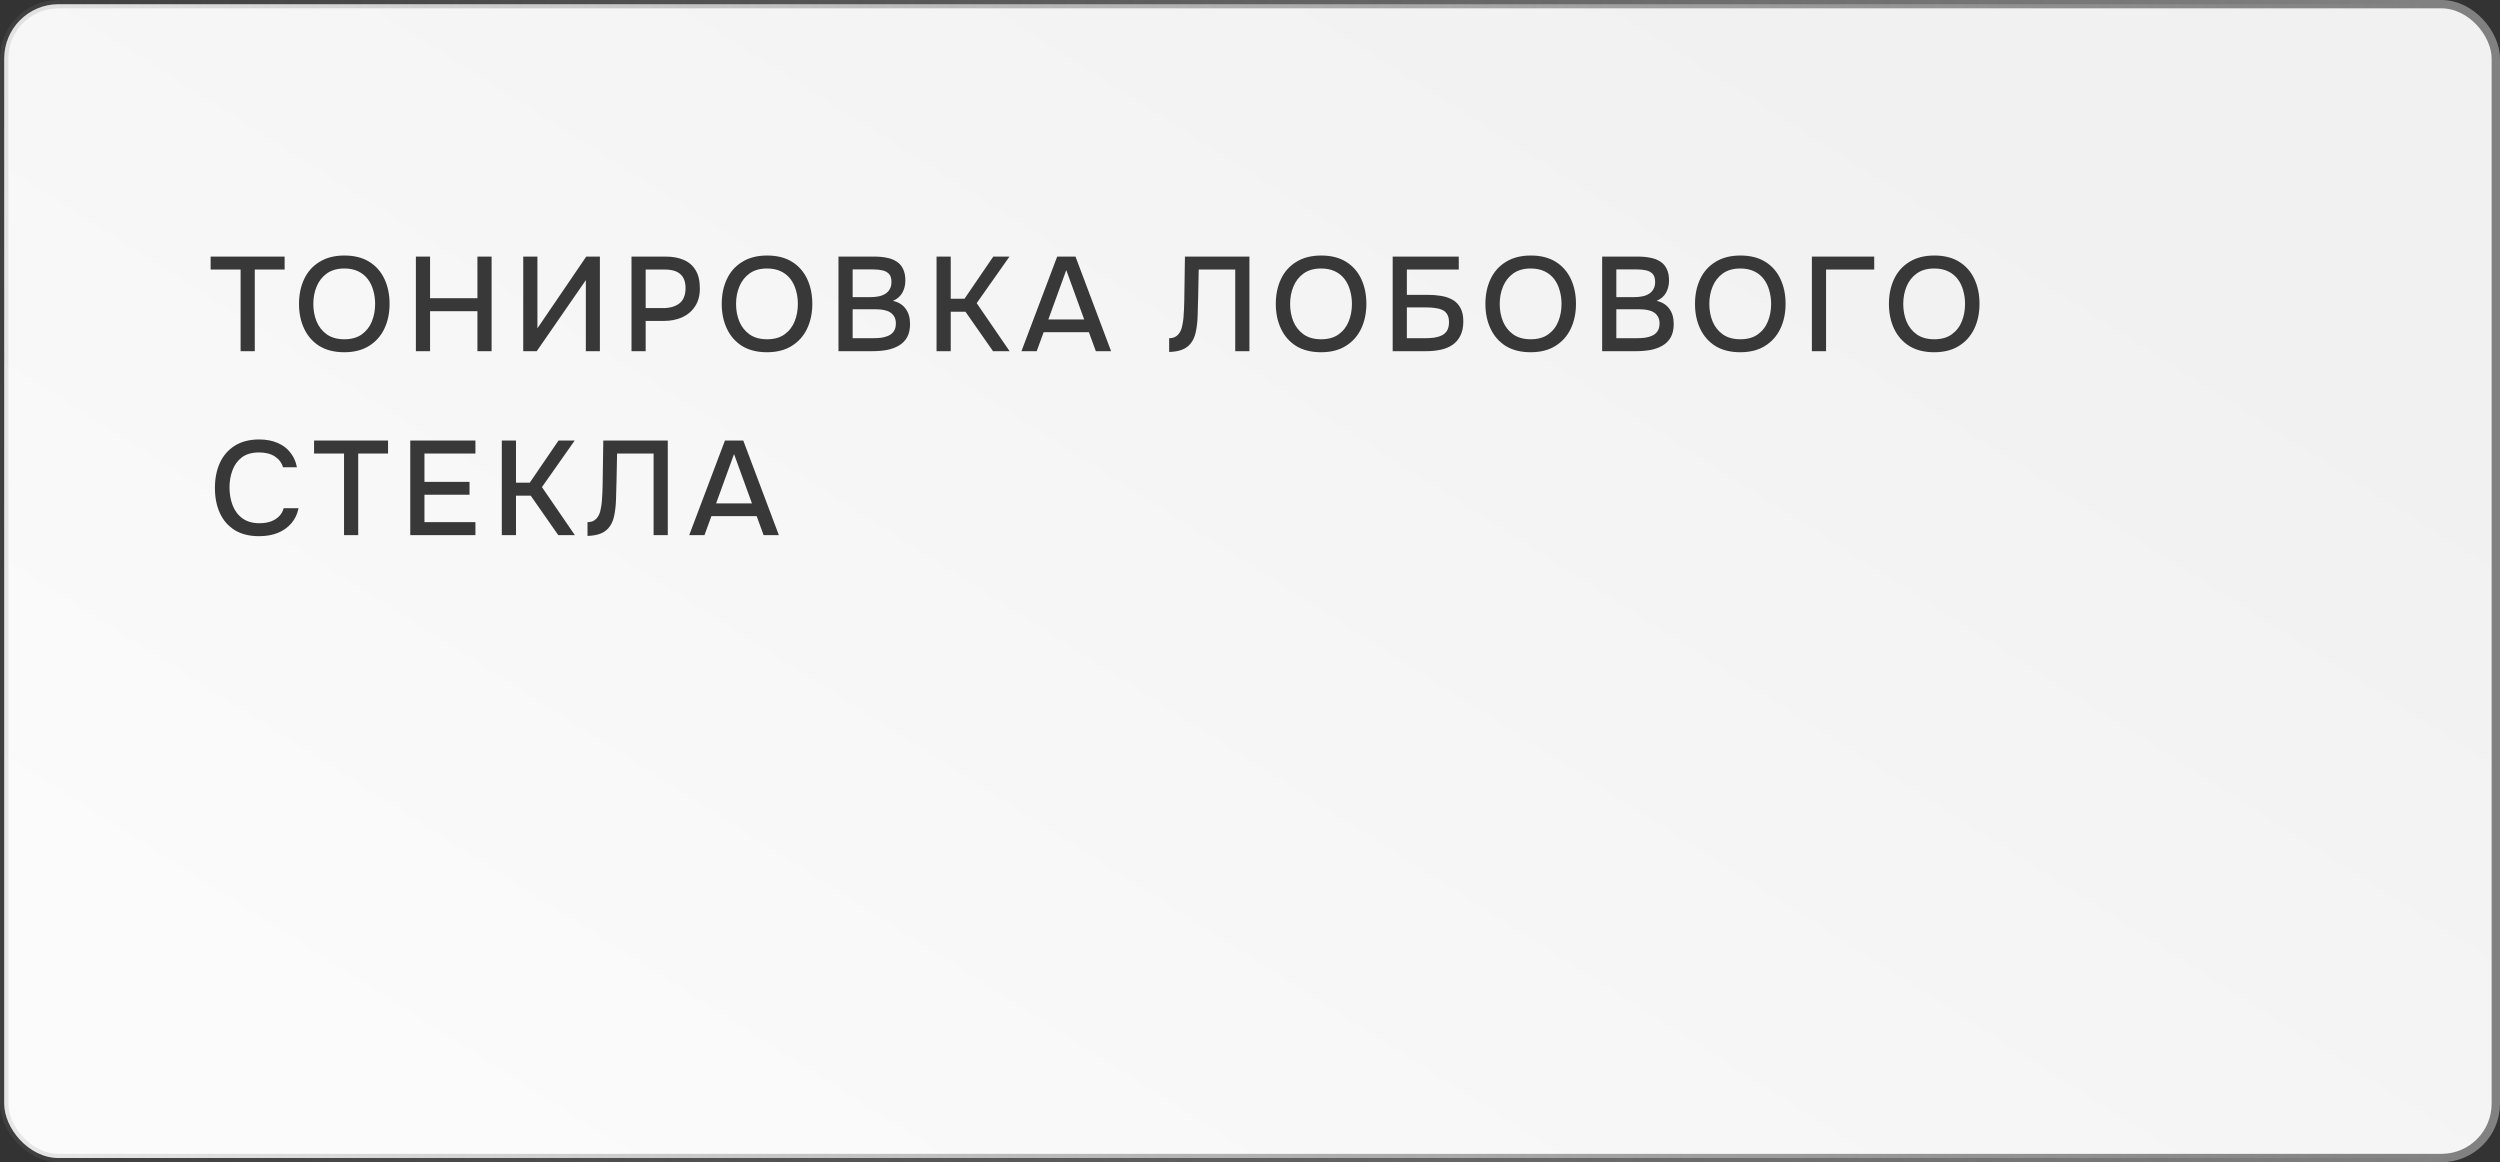 <?xml version="1.0" encoding="UTF-8"?> <svg xmlns="http://www.w3.org/2000/svg" width="299" height="139" viewBox="0 0 299 139" fill="none"><rect x="0" y="0" width="299" height="139" fill="#333333" stroke="none"/><rect x="0.5" y="0.5" width="298" height="138" rx="6.5" fill="url(#paint0_linear_301_96)" stroke="url(#paint1_linear_301_96)"></rect><path d="M28.776 42V32.24H25.192V30.688H34.04V32.24H30.472V42H28.776ZM41.169 42.128C40.007 42.128 39.02 41.883 38.209 41.392C37.41 40.891 36.801 40.203 36.386 39.328C35.969 38.453 35.761 37.461 35.761 36.352C35.761 35.232 35.969 34.235 36.386 33.36C36.801 32.485 37.415 31.803 38.225 31.312C39.036 30.811 40.023 30.56 41.185 30.56C42.359 30.56 43.346 30.805 44.145 31.296C44.946 31.787 45.553 32.469 45.969 33.344C46.386 34.219 46.593 35.216 46.593 36.336C46.593 37.445 46.386 38.437 45.969 39.312C45.553 40.187 44.94 40.875 44.13 41.376C43.33 41.877 42.343 42.128 41.169 42.128ZM41.185 40.576C42.039 40.576 42.737 40.379 43.282 39.984C43.825 39.589 44.225 39.072 44.481 38.432C44.737 37.792 44.865 37.099 44.865 36.352C44.865 35.787 44.791 35.248 44.642 34.736C44.503 34.224 44.284 33.771 43.986 33.376C43.687 32.981 43.303 32.672 42.834 32.448C42.364 32.224 41.815 32.112 41.185 32.112C40.343 32.112 39.644 32.309 39.09 32.704C38.545 33.099 38.14 33.616 37.873 34.256C37.607 34.896 37.474 35.595 37.474 36.352C37.474 37.099 37.602 37.792 37.858 38.432C38.124 39.072 38.529 39.589 39.074 39.984C39.628 40.379 40.332 40.576 41.185 40.576ZM49.74 42V30.688H51.436V35.664H57.1V30.688H58.796V42H57.1V37.216H51.436V42H49.74ZM62.579 42V30.688H64.275V39.264L70.115 30.688H71.747V42H70.067V33.504L64.195 42H62.579ZM75.527 42V30.688H79.607C80.449 30.688 81.175 30.821 81.783 31.088C82.401 31.355 82.876 31.771 83.207 32.336C83.537 32.891 83.703 33.611 83.703 34.496C83.703 35.349 83.511 36.064 83.127 36.64C82.753 37.216 82.241 37.653 81.591 37.952C80.94 38.24 80.199 38.384 79.367 38.384H77.223V42H75.527ZM77.223 36.848H79.303C80.113 36.848 80.764 36.661 81.255 36.288C81.745 35.904 81.991 35.291 81.991 34.448C81.991 33.712 81.788 33.163 81.383 32.8C80.977 32.427 80.364 32.24 79.543 32.24H77.223V36.848ZM91.728 42.128C90.565 42.128 89.578 41.883 88.768 41.392C87.968 40.891 87.36 40.203 86.944 39.328C86.528 38.453 86.32 37.461 86.32 36.352C86.32 35.232 86.528 34.235 86.944 33.36C87.36 32.485 87.973 31.803 88.784 31.312C89.594 30.811 90.581 30.56 91.744 30.56C92.917 30.56 93.904 30.805 94.704 31.296C95.504 31.787 96.112 32.469 96.528 33.344C96.944 34.219 97.152 35.216 97.152 36.336C97.152 37.445 96.944 38.437 96.528 39.312C96.112 40.187 95.498 40.875 94.688 41.376C93.888 41.877 92.901 42.128 91.728 42.128ZM91.744 40.576C92.597 40.576 93.296 40.379 93.84 39.984C94.384 39.589 94.784 39.072 95.04 38.432C95.296 37.792 95.424 37.099 95.424 36.352C95.424 35.787 95.349 35.248 95.2 34.736C95.061 34.224 94.842 33.771 94.544 33.376C94.245 32.981 93.861 32.672 93.392 32.448C92.922 32.224 92.373 32.112 91.744 32.112C90.901 32.112 90.202 32.309 89.648 32.704C89.104 33.099 88.698 33.616 88.432 34.256C88.165 34.896 88.032 35.595 88.032 36.352C88.032 37.099 88.16 37.792 88.416 38.432C88.682 39.072 89.088 39.589 89.632 39.984C90.186 40.379 90.89 40.576 91.744 40.576ZM100.282 42V30.688H104.586C105.13 30.688 105.626 30.736 106.074 30.832C106.533 30.917 106.927 31.072 107.258 31.296C107.589 31.509 107.839 31.803 108.01 32.176C108.191 32.539 108.282 32.997 108.282 33.552C108.282 34.096 108.159 34.587 107.914 35.024C107.669 35.451 107.295 35.771 106.794 35.984C107.466 36.133 107.973 36.448 108.314 36.928C108.666 37.397 108.842 38.005 108.842 38.752C108.842 39.381 108.725 39.909 108.49 40.336C108.255 40.752 107.93 41.083 107.514 41.328C107.098 41.573 106.618 41.749 106.074 41.856C105.541 41.952 104.97 42 104.362 42H100.282ZM101.978 40.448H104.394C104.714 40.448 105.034 40.432 105.354 40.4C105.674 40.357 105.967 40.277 106.234 40.16C106.511 40.043 106.73 39.867 106.89 39.632C107.061 39.397 107.146 39.083 107.146 38.688C107.146 38.357 107.082 38.085 106.954 37.872C106.826 37.648 106.655 37.472 106.442 37.344C106.229 37.216 105.978 37.125 105.69 37.072C105.413 37.019 105.125 36.992 104.826 36.992H101.978V40.448ZM101.978 35.536H104.122C104.485 35.536 104.815 35.504 105.114 35.44C105.423 35.376 105.69 35.269 105.914 35.12C106.138 34.971 106.309 34.784 106.426 34.56C106.554 34.336 106.618 34.059 106.618 33.728C106.618 33.291 106.522 32.971 106.33 32.768C106.138 32.555 105.877 32.411 105.546 32.336C105.226 32.261 104.869 32.224 104.474 32.224H101.978V35.536ZM112.012 42V30.688H113.708V35.728H115.356L118.796 30.688H120.732L116.812 36.256L120.748 42H118.764L115.468 37.28H113.708V42H112.012ZM122.166 42L126.438 30.688H128.63L132.886 42H131.062L130.23 39.728H124.822L123.99 42H122.166ZM125.382 38.208H129.67L127.526 32.304L125.382 38.208ZM139.83 42.096V40.448C140.129 40.448 140.379 40.389 140.582 40.272C140.795 40.144 140.966 39.973 141.094 39.76C141.233 39.536 141.329 39.285 141.382 39.008C141.457 38.688 141.51 38.357 141.542 38.016C141.574 37.675 141.595 37.333 141.606 36.992C141.627 36.651 141.638 36.331 141.638 36.032L141.718 30.688H149.43V42H147.734V32.24H143.366L143.302 35.488C143.281 36.277 143.259 37.035 143.238 37.76C143.217 38.475 143.142 39.125 143.014 39.712C142.897 40.288 142.673 40.768 142.342 41.152C142.075 41.461 141.739 41.691 141.334 41.84C140.939 41.989 140.438 42.075 139.83 42.096ZM157.995 42.128C156.832 42.128 155.845 41.883 155.034 41.392C154.234 40.891 153.626 40.203 153.21 39.328C152.794 38.453 152.586 37.461 152.586 36.352C152.586 35.232 152.794 34.235 153.21 33.36C153.626 32.485 154.24 31.803 155.05 31.312C155.861 30.811 156.848 30.56 158.01 30.56C159.184 30.56 160.171 30.805 160.97 31.296C161.77 31.787 162.378 32.469 162.795 33.344C163.211 34.219 163.418 35.216 163.418 36.336C163.418 37.445 163.211 38.437 162.795 39.312C162.378 40.187 161.765 40.875 160.955 41.376C160.155 41.877 159.168 42.128 157.995 42.128ZM158.01 40.576C158.864 40.576 159.562 40.379 160.106 39.984C160.65 39.589 161.05 39.072 161.307 38.432C161.563 37.792 161.691 37.099 161.691 36.352C161.691 35.787 161.616 35.248 161.467 34.736C161.328 34.224 161.109 33.771 160.811 33.376C160.512 32.981 160.128 32.672 159.659 32.448C159.189 32.224 158.64 32.112 158.01 32.112C157.168 32.112 156.469 32.309 155.914 32.704C155.37 33.099 154.965 33.616 154.698 34.256C154.432 34.896 154.298 35.595 154.298 36.352C154.298 37.099 154.426 37.792 154.682 38.432C154.949 39.072 155.354 39.589 155.898 39.984C156.453 40.379 157.157 40.576 158.01 40.576ZM166.565 42V30.688H174.469V32.24H168.261V35.264H170.789C171.344 35.264 171.872 35.307 172.373 35.392C172.885 35.477 173.338 35.632 173.733 35.856C174.128 36.08 174.437 36.4 174.661 36.816C174.896 37.232 175.013 37.771 175.013 38.432C175.013 39.115 174.896 39.685 174.661 40.144C174.437 40.603 174.122 40.971 173.717 41.248C173.322 41.515 172.858 41.707 172.325 41.824C171.792 41.941 171.221 42 170.613 42H166.565ZM168.261 40.448H170.517C170.858 40.448 171.194 40.427 171.525 40.384C171.866 40.331 172.17 40.24 172.437 40.112C172.704 39.984 172.912 39.797 173.061 39.552C173.221 39.296 173.301 38.96 173.301 38.544C173.301 38.139 173.226 37.819 173.077 37.584C172.938 37.339 172.736 37.163 172.469 37.056C172.213 36.939 171.925 36.864 171.605 36.832C171.285 36.789 170.949 36.768 170.597 36.768H168.261V40.448ZM183.063 42.128C181.9 42.128 180.913 41.883 180.103 41.392C179.303 40.891 178.695 40.203 178.279 39.328C177.863 38.453 177.655 37.461 177.655 36.352C177.655 35.232 177.863 34.235 178.279 33.36C178.695 32.485 179.308 31.803 180.119 31.312C180.929 30.811 181.916 30.56 183.079 30.56C184.252 30.56 185.239 30.805 186.039 31.296C186.839 31.787 187.447 32.469 187.863 33.344C188.279 34.219 188.487 35.216 188.487 36.336C188.487 37.445 188.279 38.437 187.863 39.312C187.447 40.187 186.833 40.875 186.023 41.376C185.223 41.877 184.236 42.128 183.063 42.128ZM183.079 40.576C183.932 40.576 184.631 40.379 185.175 39.984C185.719 39.589 186.119 39.072 186.375 38.432C186.631 37.792 186.759 37.099 186.759 36.352C186.759 35.787 186.684 35.248 186.535 34.736C186.396 34.224 186.177 33.771 185.879 33.376C185.58 32.981 185.196 32.672 184.727 32.448C184.257 32.224 183.708 32.112 183.079 32.112C182.236 32.112 181.537 32.309 180.983 32.704C180.439 33.099 180.033 33.616 179.767 34.256C179.5 34.896 179.367 35.595 179.367 36.352C179.367 37.099 179.495 37.792 179.751 38.432C180.017 39.072 180.423 39.589 180.967 39.984C181.521 40.379 182.225 40.576 183.079 40.576ZM191.617 42V30.688H195.921C196.465 30.688 196.961 30.736 197.409 30.832C197.868 30.917 198.262 31.072 198.593 31.296C198.924 31.509 199.174 31.803 199.345 32.176C199.526 32.539 199.617 32.997 199.617 33.552C199.617 34.096 199.494 34.587 199.249 35.024C199.004 35.451 198.63 35.771 198.129 35.984C198.801 36.133 199.308 36.448 199.649 36.928C200.001 37.397 200.177 38.005 200.177 38.752C200.177 39.381 200.06 39.909 199.825 40.336C199.59 40.752 199.265 41.083 198.849 41.328C198.433 41.573 197.953 41.749 197.409 41.856C196.876 41.952 196.305 42 195.697 42H191.617ZM193.313 40.448H195.729C196.049 40.448 196.369 40.432 196.689 40.4C197.009 40.357 197.302 40.277 197.569 40.16C197.846 40.043 198.065 39.867 198.225 39.632C198.396 39.397 198.481 39.083 198.481 38.688C198.481 38.357 198.417 38.085 198.289 37.872C198.161 37.648 197.99 37.472 197.777 37.344C197.564 37.216 197.313 37.125 197.025 37.072C196.748 37.019 196.46 36.992 196.161 36.992H193.313V40.448ZM193.313 35.536H195.457C195.82 35.536 196.15 35.504 196.449 35.44C196.758 35.376 197.025 35.269 197.249 35.12C197.473 34.971 197.644 34.784 197.761 34.56C197.889 34.336 197.953 34.059 197.953 33.728C197.953 33.291 197.857 32.971 197.665 32.768C197.473 32.555 197.212 32.411 196.881 32.336C196.561 32.261 196.204 32.224 195.809 32.224H193.313V35.536ZM208.131 42.128C206.968 42.128 205.981 41.883 205.171 41.392C204.371 40.891 203.763 40.203 203.347 39.328C202.931 38.453 202.723 37.461 202.723 36.352C202.723 35.232 202.931 34.235 203.347 33.36C203.763 32.485 204.376 31.803 205.187 31.312C205.997 30.811 206.984 30.56 208.147 30.56C209.32 30.56 210.307 30.805 211.107 31.296C211.907 31.787 212.515 32.469 212.931 33.344C213.347 34.219 213.555 35.216 213.555 36.336C213.555 37.445 213.347 38.437 212.931 39.312C212.515 40.187 211.901 40.875 211.091 41.376C210.291 41.877 209.304 42.128 208.131 42.128ZM208.147 40.576C209 40.576 209.699 40.379 210.243 39.984C210.787 39.589 211.187 39.072 211.443 38.432C211.699 37.792 211.827 37.099 211.827 36.352C211.827 35.787 211.752 35.248 211.603 34.736C211.464 34.224 211.245 33.771 210.947 33.376C210.648 32.981 210.264 32.672 209.795 32.448C209.325 32.224 208.776 32.112 208.147 32.112C207.304 32.112 206.605 32.309 206.051 32.704C205.507 33.099 205.101 33.616 204.835 34.256C204.568 34.896 204.435 35.595 204.435 36.352C204.435 37.099 204.563 37.792 204.819 38.432C205.085 39.072 205.491 39.589 206.035 39.984C206.589 40.379 207.293 40.576 208.147 40.576ZM216.701 42V30.688H224.157V32.24H218.397V42H216.701ZM231.324 42.128C230.161 42.128 229.175 41.883 228.364 41.392C227.564 40.891 226.956 40.203 226.54 39.328C226.124 38.453 225.916 37.461 225.916 36.352C225.916 35.232 226.124 34.235 226.54 33.36C226.956 32.485 227.569 31.803 228.38 31.312C229.191 30.811 230.177 30.56 231.34 30.56C232.513 30.56 233.5 30.805 234.3 31.296C235.1 31.787 235.708 32.469 236.124 33.344C236.54 34.219 236.748 35.216 236.748 36.336C236.748 37.445 236.54 38.437 236.124 39.312C235.708 40.187 235.095 40.875 234.284 41.376C233.484 41.877 232.497 42.128 231.324 42.128ZM231.34 40.576C232.193 40.576 232.892 40.379 233.436 39.984C233.98 39.589 234.38 39.072 234.636 38.432C234.892 37.792 235.02 37.099 235.02 36.352C235.02 35.787 234.945 35.248 234.796 34.736C234.657 34.224 234.439 33.771 234.14 33.376C233.841 32.981 233.457 32.672 232.988 32.448C232.519 32.224 231.969 32.112 231.34 32.112C230.497 32.112 229.799 32.309 229.244 32.704C228.7 33.099 228.295 33.616 228.028 34.256C227.761 34.896 227.628 35.595 227.628 36.352C227.628 37.099 227.756 37.792 228.012 38.432C228.279 39.072 228.684 39.589 229.228 39.984C229.783 40.379 230.487 40.576 231.34 40.576ZM30.984 64.128C29.821 64.128 28.845 63.883 28.056 63.392C27.277 62.901 26.691 62.224 26.296 61.36C25.901 60.496 25.704 59.499 25.704 58.368C25.704 57.237 25.901 56.235 26.296 55.36C26.701 54.485 27.293 53.803 28.072 53.312C28.861 52.811 29.837 52.56 31 52.56C31.843 52.56 32.579 52.699 33.208 52.976C33.837 53.243 34.344 53.627 34.728 54.128C35.123 54.619 35.384 55.205 35.512 55.888H33.848C33.688 55.344 33.363 54.912 32.872 54.592C32.381 54.272 31.752 54.112 30.984 54.112C30.131 54.112 29.443 54.309 28.92 54.704C28.408 55.099 28.035 55.616 27.8 56.256C27.565 56.885 27.448 57.568 27.448 58.304C27.448 59.061 27.571 59.765 27.816 60.416C28.061 61.067 28.451 61.589 28.984 61.984C29.517 62.379 30.2 62.576 31.032 62.576C31.544 62.576 31.997 62.507 32.392 62.368C32.787 62.219 33.117 62.011 33.384 61.744C33.651 61.467 33.832 61.147 33.928 60.784H35.704C35.565 61.477 35.283 62.075 34.856 62.576C34.429 63.077 33.891 63.461 33.24 63.728C32.589 63.995 31.837 64.128 30.984 64.128ZM41.146 64V54.24H37.562V52.688H46.41V54.24H42.842V64H41.146ZM49.068 64V52.688H56.86V54.24H50.764V57.632H56.156V59.168H50.764V62.448H56.86V64H49.068ZM60.016 64V52.688H61.712V57.728H63.36L66.8 52.688H68.736L64.816 58.256L68.752 64H66.768L63.472 59.28H61.712V64H60.016ZM70.266 64.096V62.448C70.565 62.448 70.816 62.389 71.018 62.272C71.231 62.144 71.402 61.973 71.53 61.76C71.669 61.536 71.765 61.285 71.818 61.008C71.893 60.688 71.946 60.357 71.978 60.016C72.01 59.675 72.031 59.333 72.042 58.992C72.064 58.651 72.074 58.331 72.074 58.032L72.154 52.688H79.866V64H78.17V54.24H73.802L73.738 57.488C73.717 58.277 73.695 59.035 73.674 59.76C73.653 60.475 73.578 61.125 73.45 61.712C73.333 62.288 73.109 62.768 72.778 63.152C72.511 63.461 72.175 63.691 71.77 63.84C71.376 63.989 70.874 64.075 70.266 64.096ZM82.431 64L86.703 52.688H88.895L93.151 64H91.327L90.495 61.728H85.087L84.255 64H82.431ZM85.647 60.208H89.935L87.791 54.304L85.647 60.208Z" fill="#383838"></path><defs><linearGradient id="paint0_linear_301_96" x1="7.06" y1="106.103" x2="113.037" y2="-61.053" gradientUnits="userSpaceOnUse"><stop stop-color="#FBFBFB"></stop><stop offset="1" stop-color="#F1F1F1"></stop></linearGradient><linearGradient id="paint1_linear_301_96" x1="8.57944e-07" y1="69.5" x2="292.007" y2="60.565" gradientUnits="userSpaceOnUse"><stop stop-color="#7D7D7D" stop-opacity="0.16"></stop><stop offset="1" stop-color="#818181"></stop></linearGradient></defs></svg> 